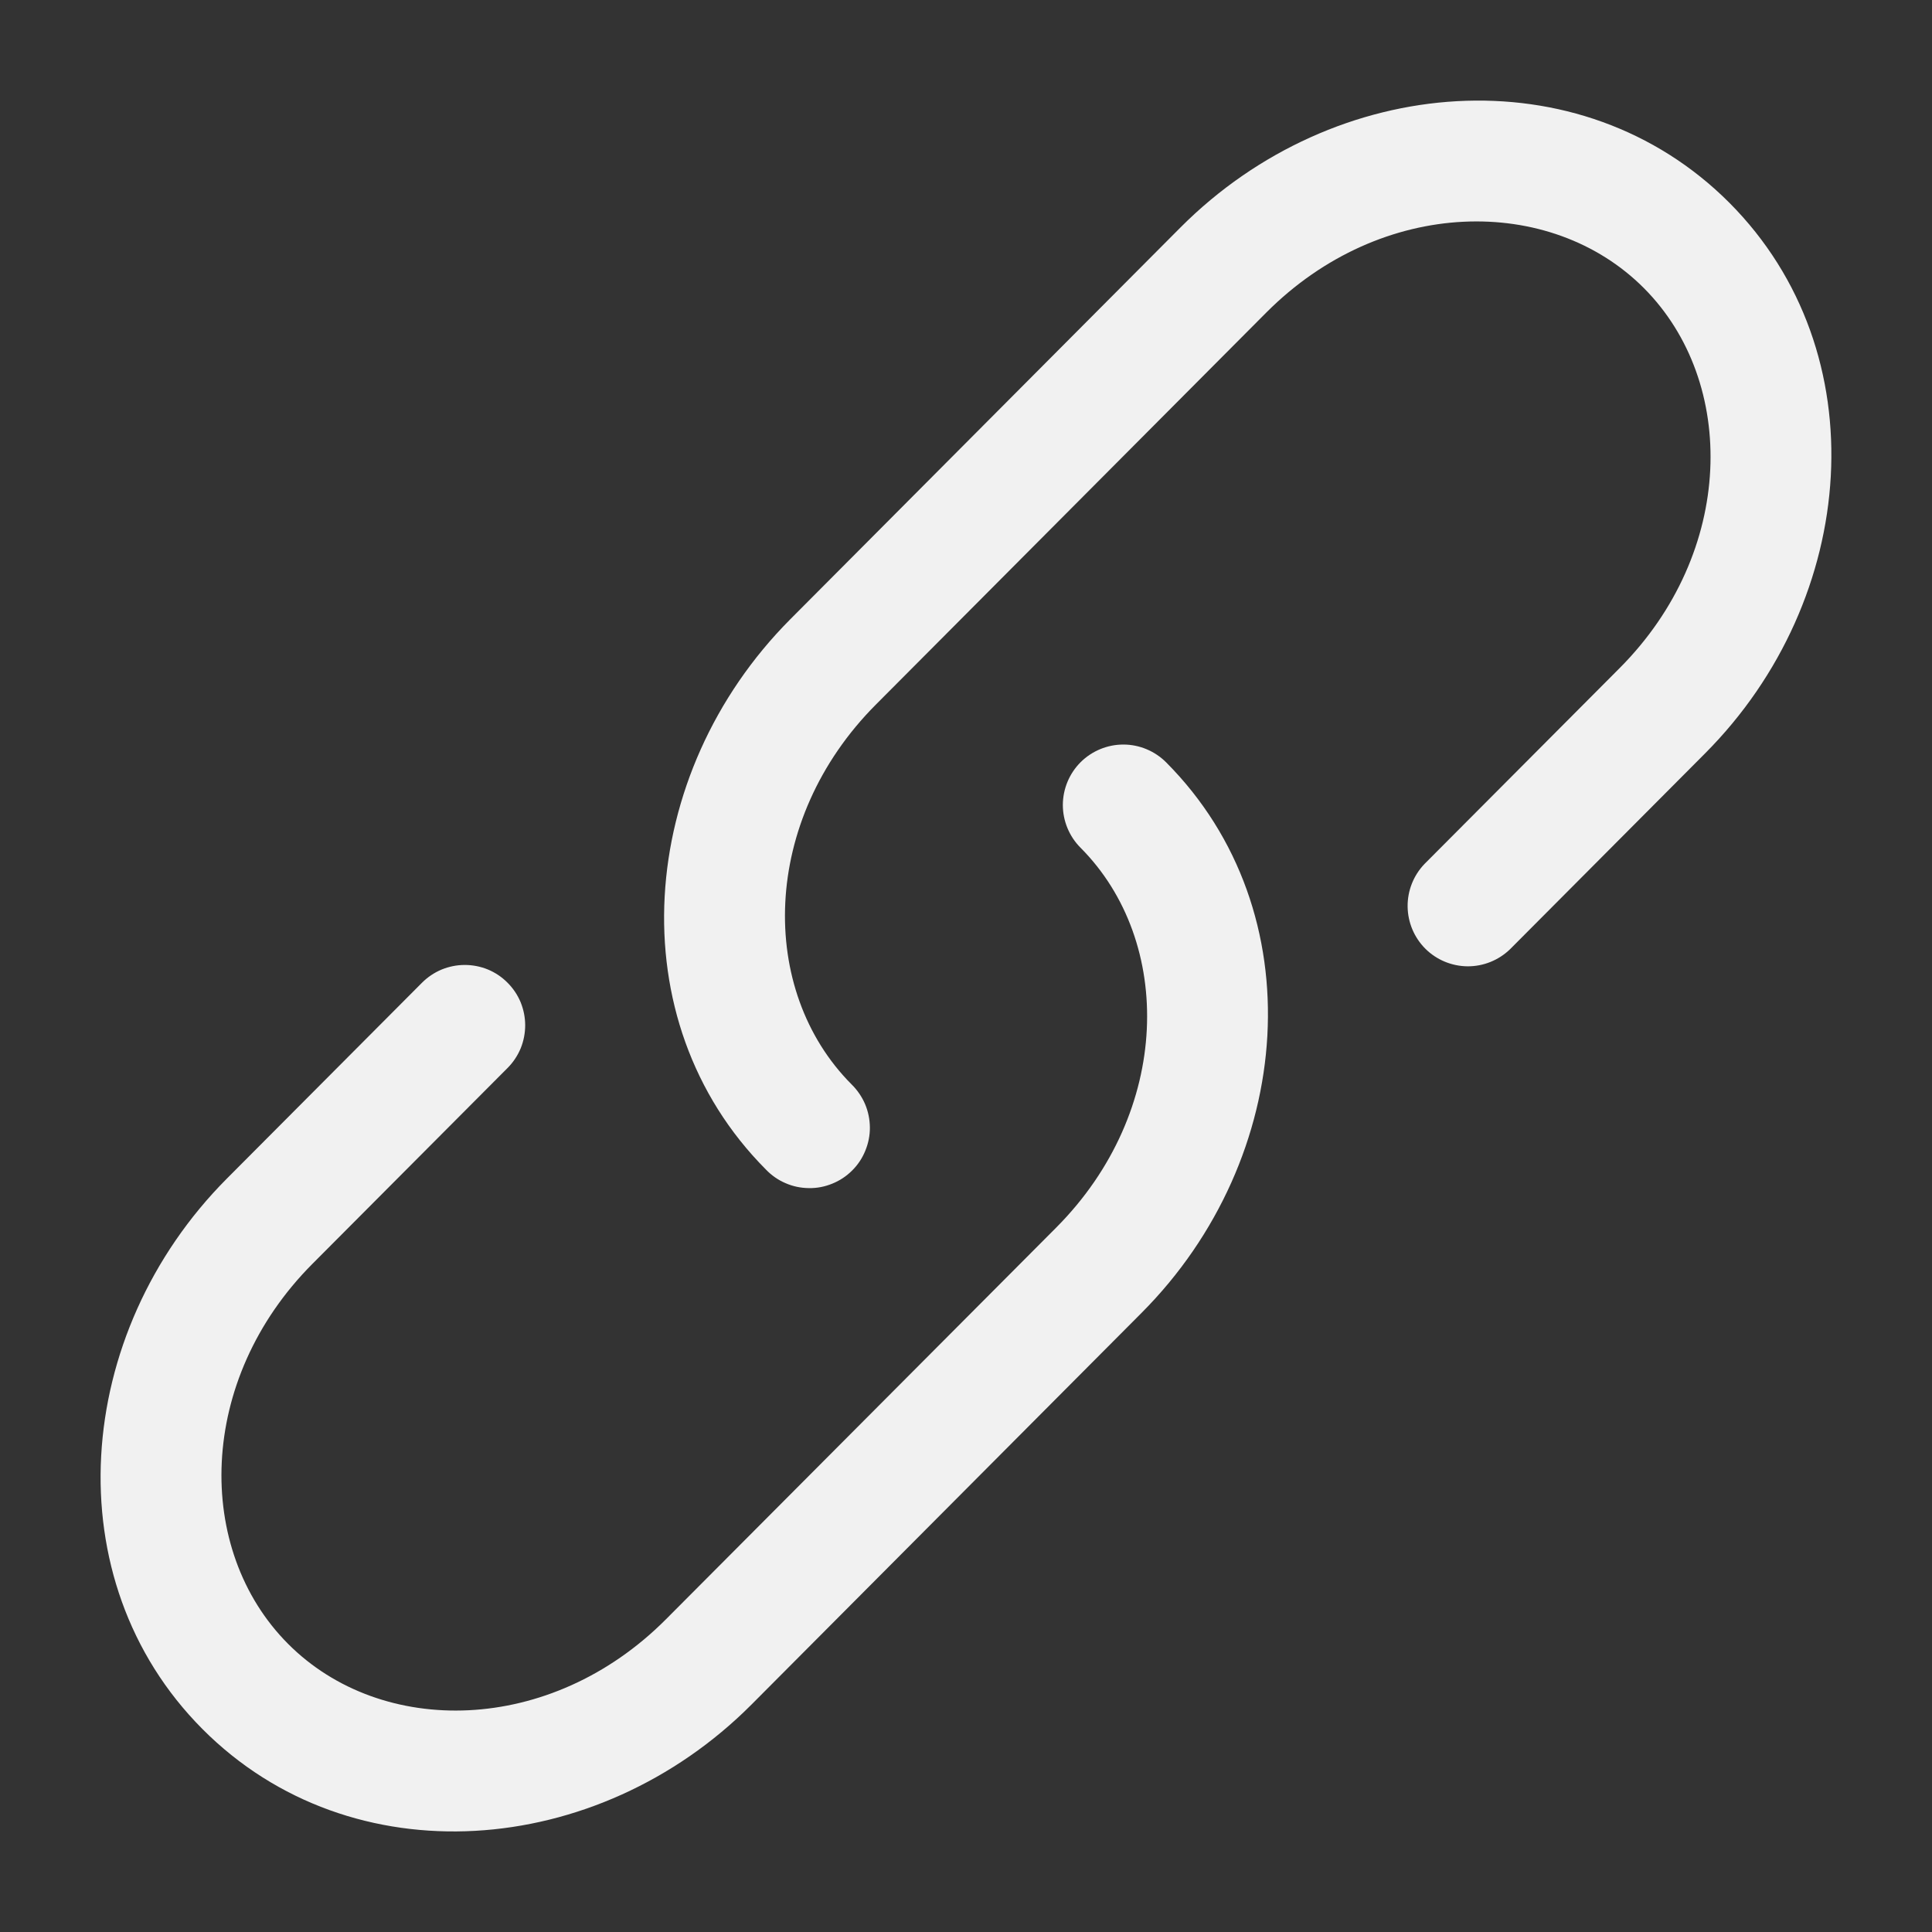 <?xml version="1.0" encoding="UTF-8"?> <svg xmlns="http://www.w3.org/2000/svg" width="24" height="24" viewBox="0 0 24 24" fill="none"><rect x="0" y="0" width="24" height="24" fill="#333333" stroke="none"/><path d="M15.729 3.884C17.163 2.444 19.261 2.414 20.422 3.58C21.585 4.748 21.555 6.86 20.119 8.3L17.695 10.733C17.559 10.875 17.484 11.065 17.486 11.261C17.488 11.458 17.567 11.646 17.706 11.785C17.845 11.924 18.034 12.002 18.23 12.004C18.427 12.005 18.616 11.929 18.758 11.792L21.181 9.359C23.093 7.44 23.332 4.377 21.485 2.521C19.634 0.664 16.578 0.906 14.665 2.825L9.818 7.692C7.907 9.611 7.667 12.674 9.515 14.529C9.584 14.601 9.667 14.659 9.759 14.698C9.85 14.738 9.948 14.758 10.048 14.759C10.147 14.761 10.246 14.742 10.338 14.704C10.431 14.667 10.515 14.611 10.585 14.541C10.656 14.471 10.712 14.387 10.749 14.295C10.787 14.203 10.807 14.104 10.806 14.005C10.805 13.905 10.785 13.807 10.746 13.715C10.707 13.624 10.65 13.541 10.579 13.471C9.414 12.303 9.446 10.191 10.882 8.751L15.729 3.884Z" fill="#F1F1F1"></path><path d="M14.486 9.47C14.345 9.329 14.154 9.249 13.955 9.249C13.756 9.249 13.565 9.328 13.424 9.468C13.283 9.609 13.204 9.799 13.203 9.999C13.203 10.198 13.282 10.389 13.422 10.53C14.586 11.698 14.556 13.809 13.12 15.25L8.272 20.116C6.837 21.556 4.739 21.586 3.578 20.42C2.414 19.252 2.446 17.14 3.881 15.7L6.305 13.267C6.375 13.197 6.43 13.114 6.468 13.023C6.505 12.932 6.524 12.834 6.524 12.736C6.524 12.637 6.504 12.54 6.467 12.449C6.429 12.358 6.373 12.275 6.303 12.206C6.234 12.136 6.151 12.081 6.06 12.043C5.969 12.006 5.871 11.987 5.773 11.987C5.674 11.987 5.577 12.007 5.486 12.044C5.395 12.082 5.312 12.138 5.242 12.208L2.818 14.641C0.907 16.561 0.667 19.623 2.515 21.479C4.365 23.337 7.422 23.094 9.335 21.175L14.182 16.308C16.093 14.39 16.334 11.325 14.486 9.47Z" fill="#F1F1F1"></path></svg> 